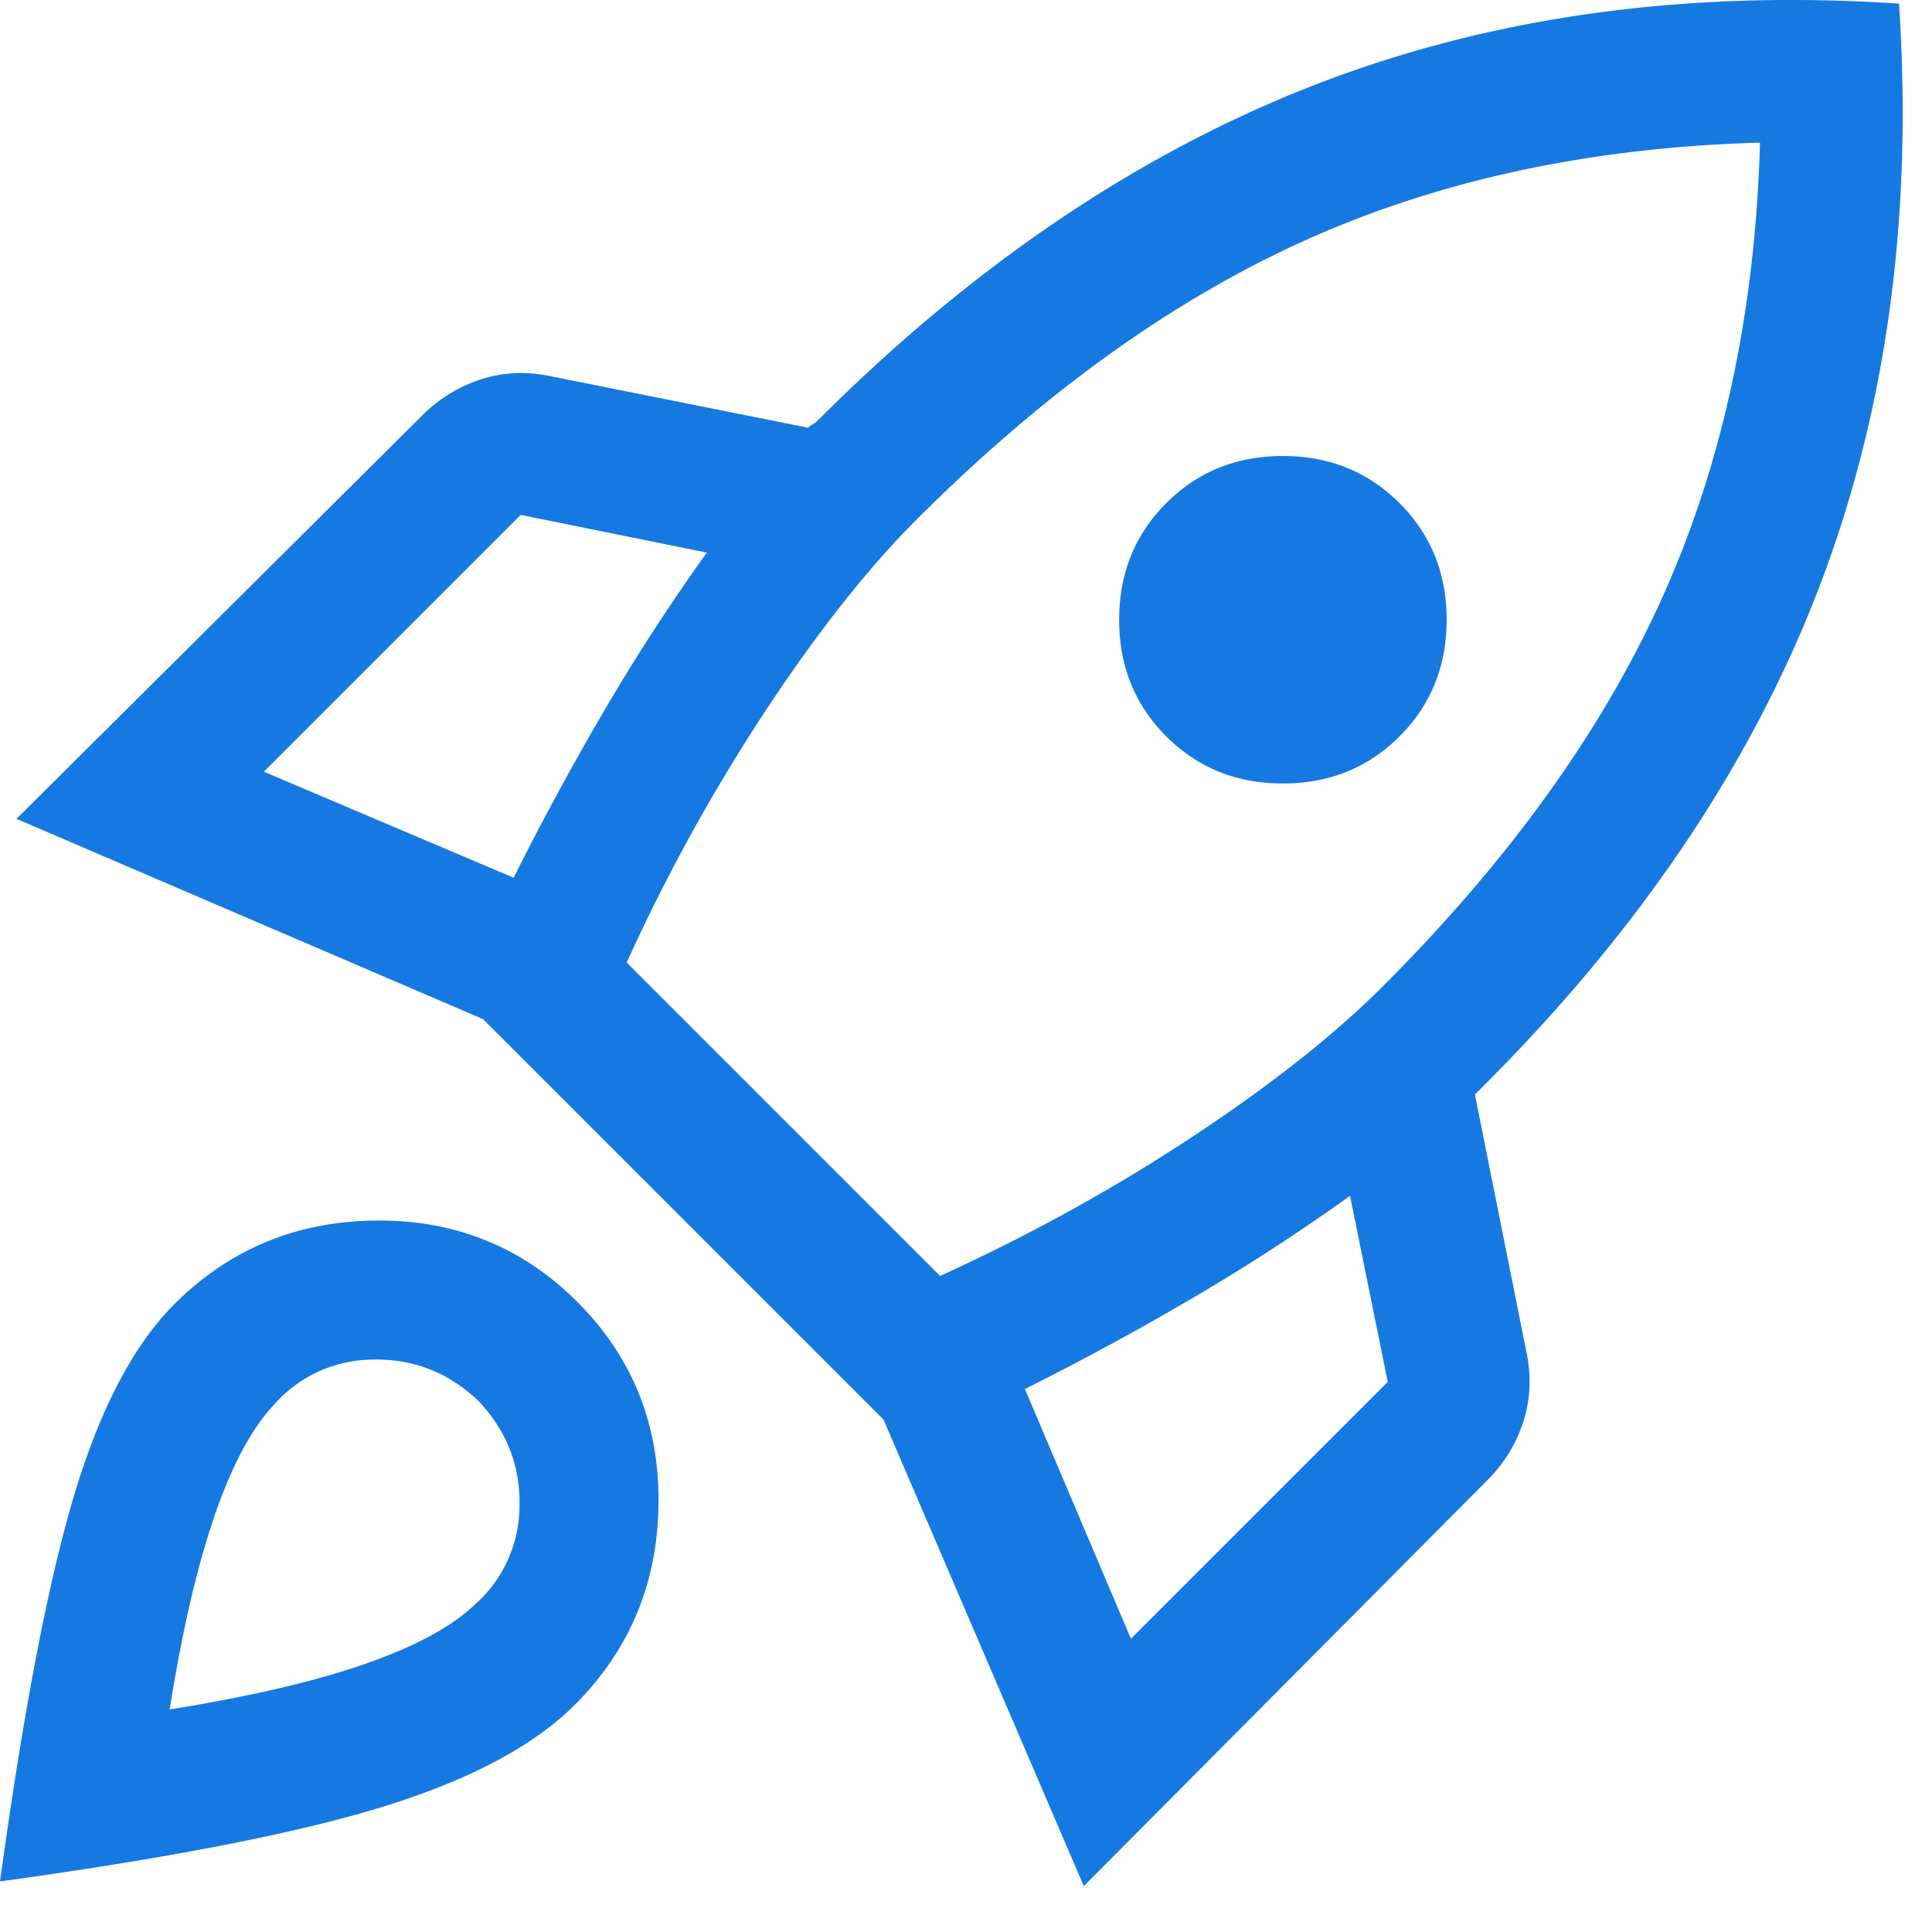 <?xml version="1.0" encoding="UTF-8"?> <svg xmlns="http://www.w3.org/2000/svg" width="41" height="41" fill="none"><path fill="#1679E1" d="m5.6 16.377 5.3 2.25q.9-1.8 1.925-3.55A43 43 0 0 1 15 11.727l-3.95-.8zm7.7 4.05 6.65 6.65q2.85-1.3 5.35-2.95t4.05-3.2q4.05-4.05 5.95-8.3t2.05-9.6q-5.35.15-9.6 2.05t-8.3 5.95q-1.55 1.551-3.2 4.05a39 39 0 0 0-2.95 5.35m11.45-4.8q-1-1-1-2.475 0-1.474 1-2.475 1-1 2.475-1 1.474 0 2.475 1 1 1 1 2.475t-1 2.475-2.475 1-2.475-1M24 34.777l5.45-5.45-.8-3.95a43 43 0 0 1-3.35 2.175 61 61 0 0 1-3.55 1.925zM40.3.077q.45 6.8-1.7 12.4t-7.1 10.55l-.2.2 1.1 5.5q.15.75-.075 1.45t-.775 1.25l-8.55 8.6-4.25-9.9-8.5-8.5-9.9-4.25 8.6-8.55a3.1 3.1 0 0 1 1.25-.775q.7-.225 1.45-.075l5.5 1.1a.4.4 0 0 1 .1-.075.4.4 0 0 0 .1-.075q4.95-4.95 10.55-7.125T40.3.077m-36.6 27.6q1.75-1.75 4.275-1.775 2.524-.025 4.275 1.725 1.75 1.75 1.725 4.275T12.2 36.177q-1.3 1.3-4.025 2.15T0 39.927q.75-5.45 1.575-8.2t2.125-4.05m2.1 2.15q-.7.75-1.25 2.35t-.95 4.1q2.5-.4 4.1-.95t2.35-1.25a2.81 2.81 0 0 0 .975-2.125q.025-1.275-.875-2.225-.95-.9-2.225-.875a2.81 2.81 0 0 0-2.125.975"></path></svg> 